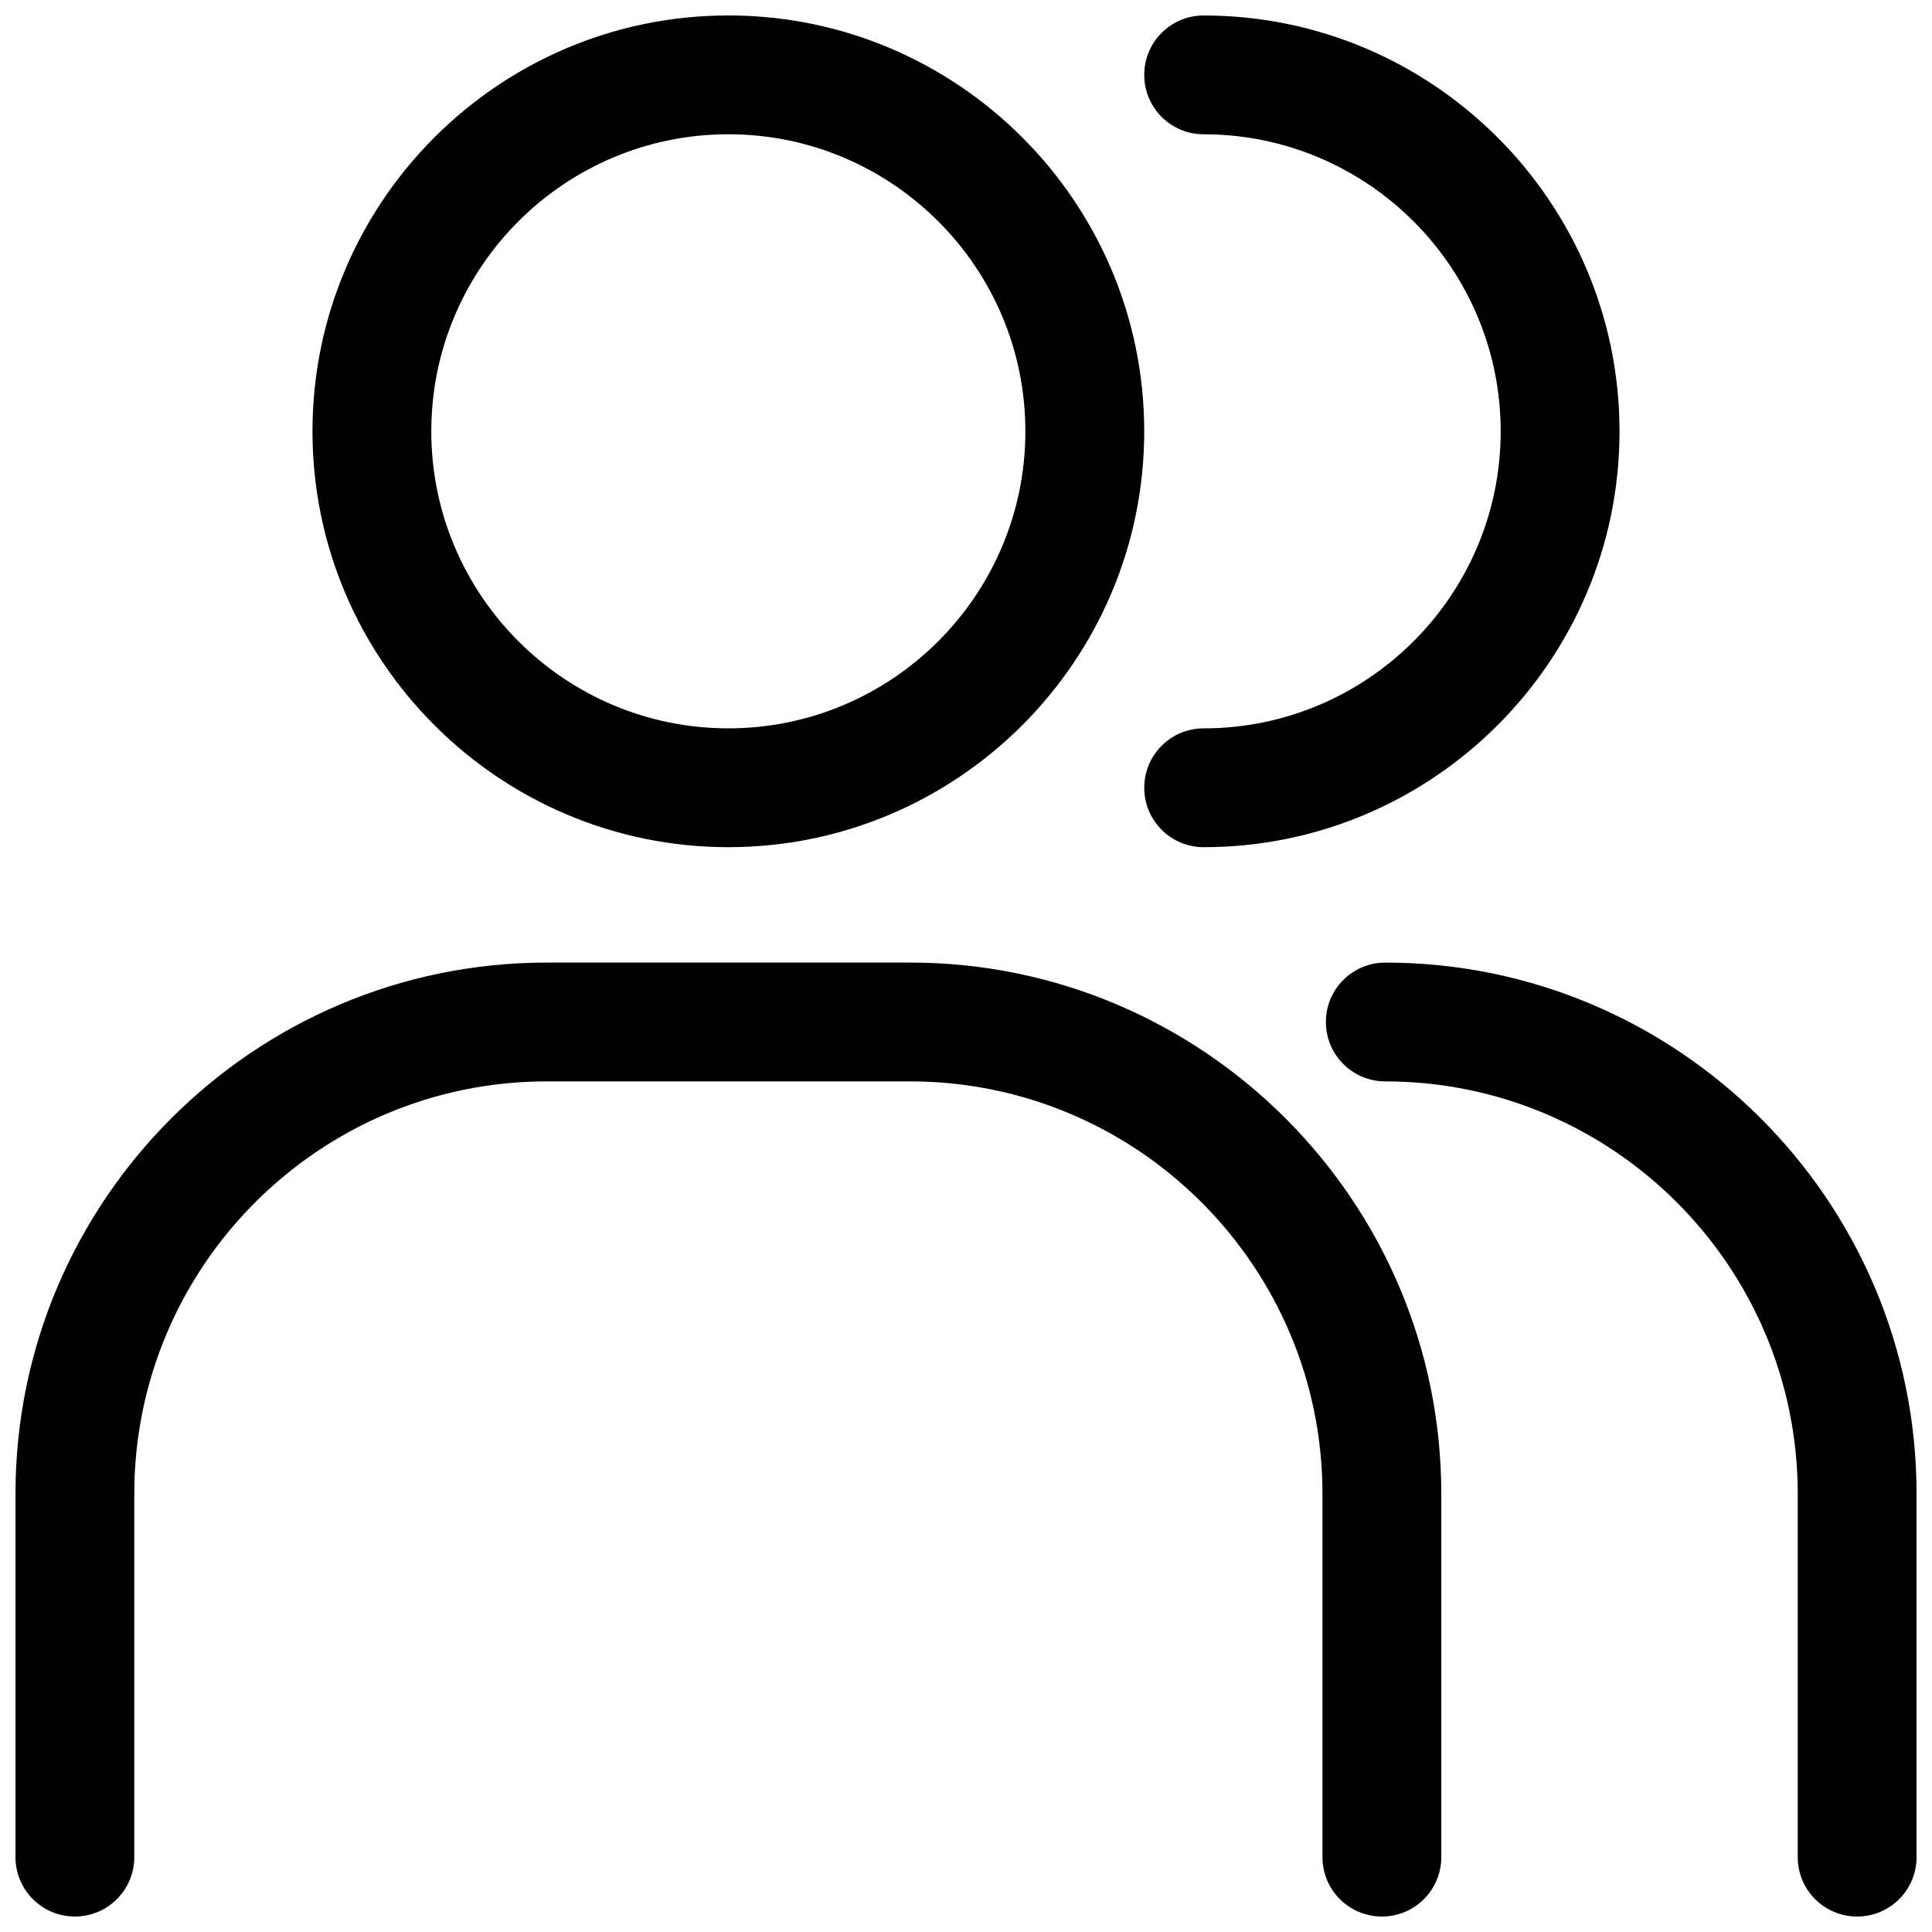 <?xml version="1.0" encoding="UTF-8"?>
<!-- Uploaded to: ICON Repo, www.svgrepo.com, Generator: ICON Repo Mixer Tools -->
<svg width="800px" height="800px" version="1.1" viewBox="144 144 512 512" xmlns="http://www.w3.org/2000/svg">
 <defs>
  <clipPath id="d">
   <path d="m226 148.09h222v220.91h-222z"/>
  </clipPath>
  <clipPath id="c">
   <path d="m148.09 399h377.91v252.9h-377.91z"/>
  </clipPath>
  <clipPath id="b">
   <path d="m495 399h156.9v252.9h-156.9z"/>
  </clipPath>
  <clipPath id="a">
   <path d="m447 148.09h127v220.91h-127z"/>
  </clipPath>
 </defs>
 <g>
  <g clip-path="url(#d)">
   <path d="m337.02 368.51c-60.762 0-110.21-49.445-110.21-110.21 0-60.762 49.445-110.21 110.21-110.21 60.762 0 110.21 49.445 110.21 110.21 0 60.758-49.445 110.21-110.21 110.21zm0-188.93c-43.406 0-78.723 35.316-78.723 78.719 0 43.402 35.316 78.719 78.719 78.719 43.402 0 78.719-35.316 78.719-78.719 0.004-43.402-35.312-78.719-78.715-78.719z"/>
  </g>
  <g clip-path="url(#c)">
   <path d="m510.21 651.9c-8.703 0-15.742-7.043-15.742-15.742v-96.277c0-60.27-49.031-109.3-109.3-109.3l-96.281-0.004c-60.27 0-109.3 49.031-109.3 109.3v96.281c0 8.703-7.043 15.742-15.742 15.742-8.703 0-15.742-7.043-15.742-15.742v-96.277c0-77.629 63.16-140.79 140.79-140.79h96.277c77.625-0.004 140.79 63.16 140.79 140.79v96.281c0 8.703-7.039 15.742-15.742 15.742z"/>
  </g>
  <g clip-path="url(#b)">
   <path d="m636.16 651.9c-8.703 0-15.742-7.043-15.742-15.742v-96.277c0-60.27-49.031-109.3-109.3-109.3-8.703 0-15.742-7.043-15.742-15.742 0-8.703 7.043-15.742 15.742-15.742 77.625-0.008 140.79 63.156 140.79 140.78v96.281c0 8.703-7.039 15.742-15.742 15.742z"/>
  </g>
  <g clip-path="url(#a)">
   <path d="m462.98 368.51c-8.703 0-15.742-7.043-15.742-15.742 0-8.703 7.043-15.742 15.742-15.742 43.402 0 78.719-35.316 78.719-78.719s-35.316-78.719-78.719-78.719c-8.703 0-15.742-7.043-15.742-15.742 0-8.703 7.043-15.742 15.742-15.742 60.762 0 110.21 49.445 110.21 110.21 0 60.75-49.445 110.2-110.21 110.2z"/>
  </g>
 </g>
</svg>